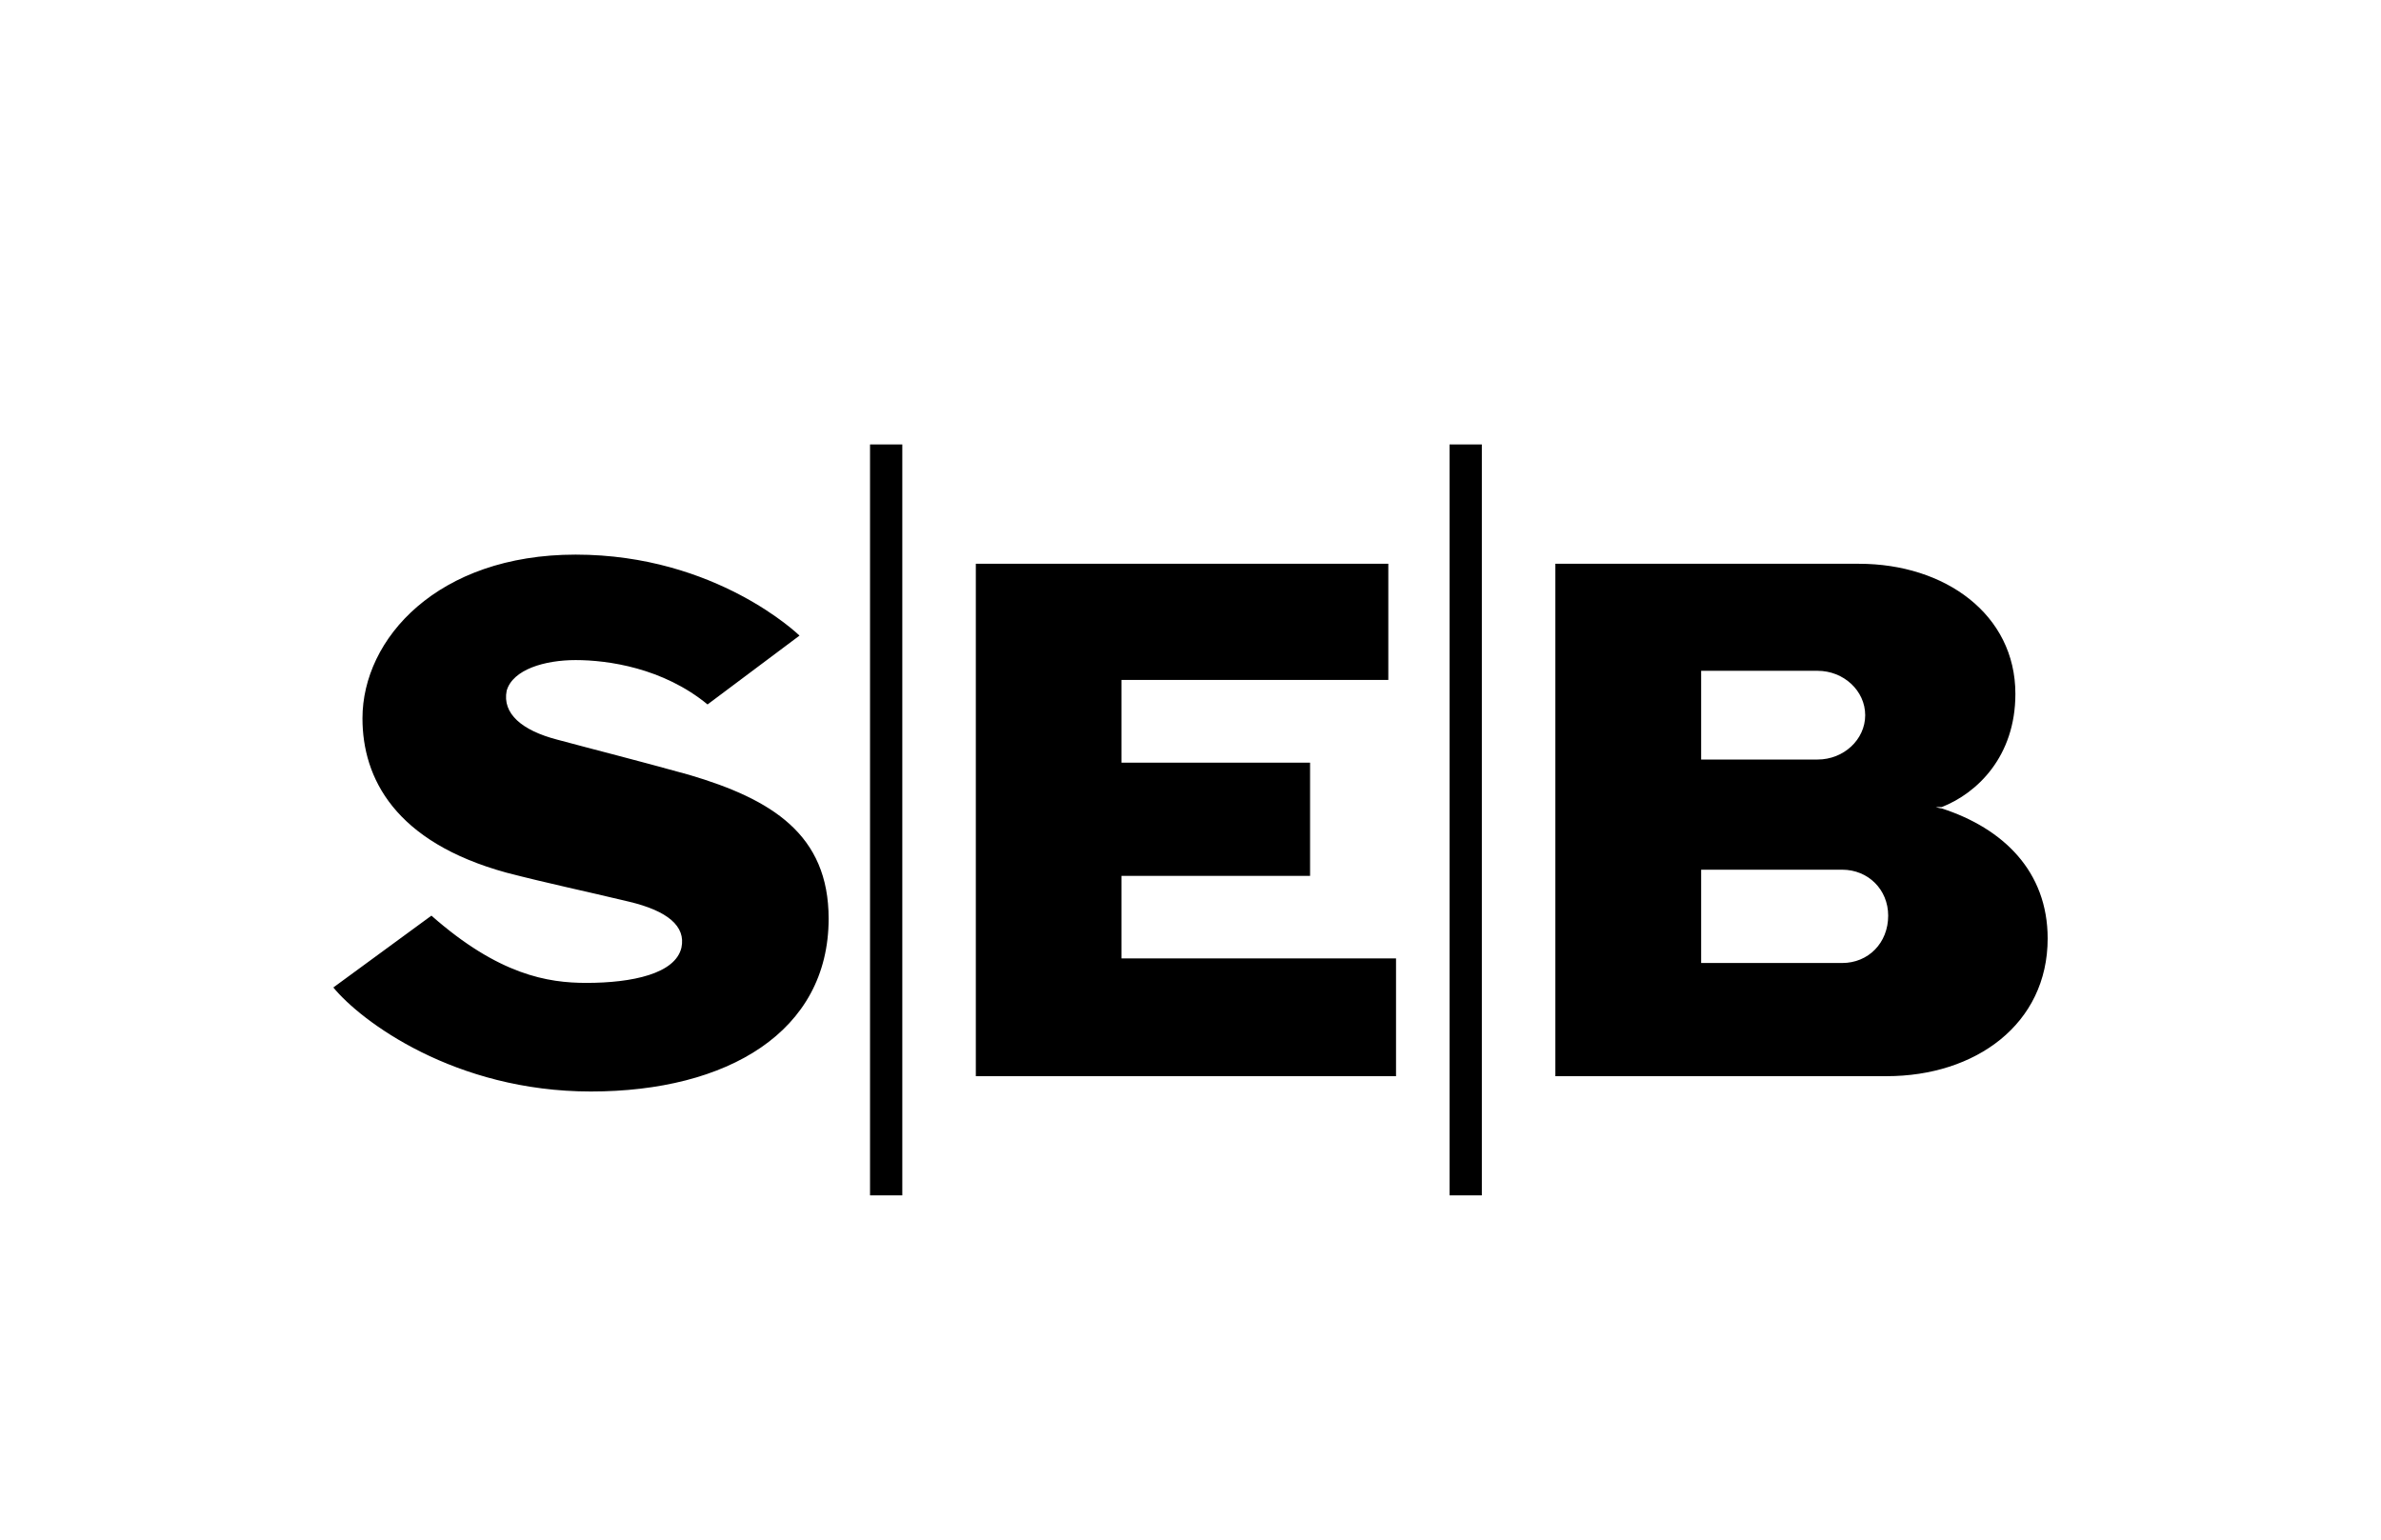 <svg width="150" height="97" viewBox="0 0 150 97" fill="none" xmlns="http://www.w3.org/2000/svg">
<path fill-rule="evenodd" clip-rule="evenodd" d="M50.368 40.043L44.575 44.38C41.769 42.072 38.288 41.585 36.264 41.585C34.33 41.585 32.306 42.171 31.92 43.514C31.632 44.956 32.882 46.02 35.104 46.597C37.613 47.273 39.934 47.85 43.415 48.815C48.632 50.356 52.203 52.574 52.203 57.874C52.203 65.005 45.825 68.764 37.227 68.764C28.637 68.764 22.736 64.329 21 62.211L27.179 57.685C31.434 61.435 34.528 61.922 36.939 61.922C39.835 61.922 42.542 61.345 42.929 59.704C43.217 58.352 42.057 57.388 39.646 56.81C36.84 56.135 34.528 55.657 31.92 54.981C24.868 53.051 22.835 49.013 22.835 45.254C22.835 40.242 27.566 34.941 36.264 34.941C45.151 34.941 50.368 40.043 50.368 40.043ZM87.462 35.518H61.476V67.799H87.948V60.38H70.651V55.179H82.533V48.048H70.651V42.838H87.462V35.518ZM56.844 28H54.811V75.309H56.844V28ZM93.354 28H91.321V75.309H93.354V28ZM97.986 67.799H118.854C124.458 67.799 129 64.518 129 59.127C129 54.89 126.194 52.186 122.335 50.933C122.335 50.933 122.236 50.933 121.948 50.843H122.335C124.557 49.968 126.967 47.661 126.967 43.712C126.967 38.7 122.524 35.518 117.118 35.518H97.986V67.799ZM107.17 42.261H114.509C116.147 42.261 117.505 43.514 117.505 45.056C117.505 46.597 116.147 47.85 114.509 47.85H107.17V42.261ZM116.057 60.669H107.17V54.791H116.057C117.694 54.791 118.953 56.044 118.953 57.685C118.953 59.416 117.694 60.669 116.057 60.669Z" fill="black"/>
</svg>
